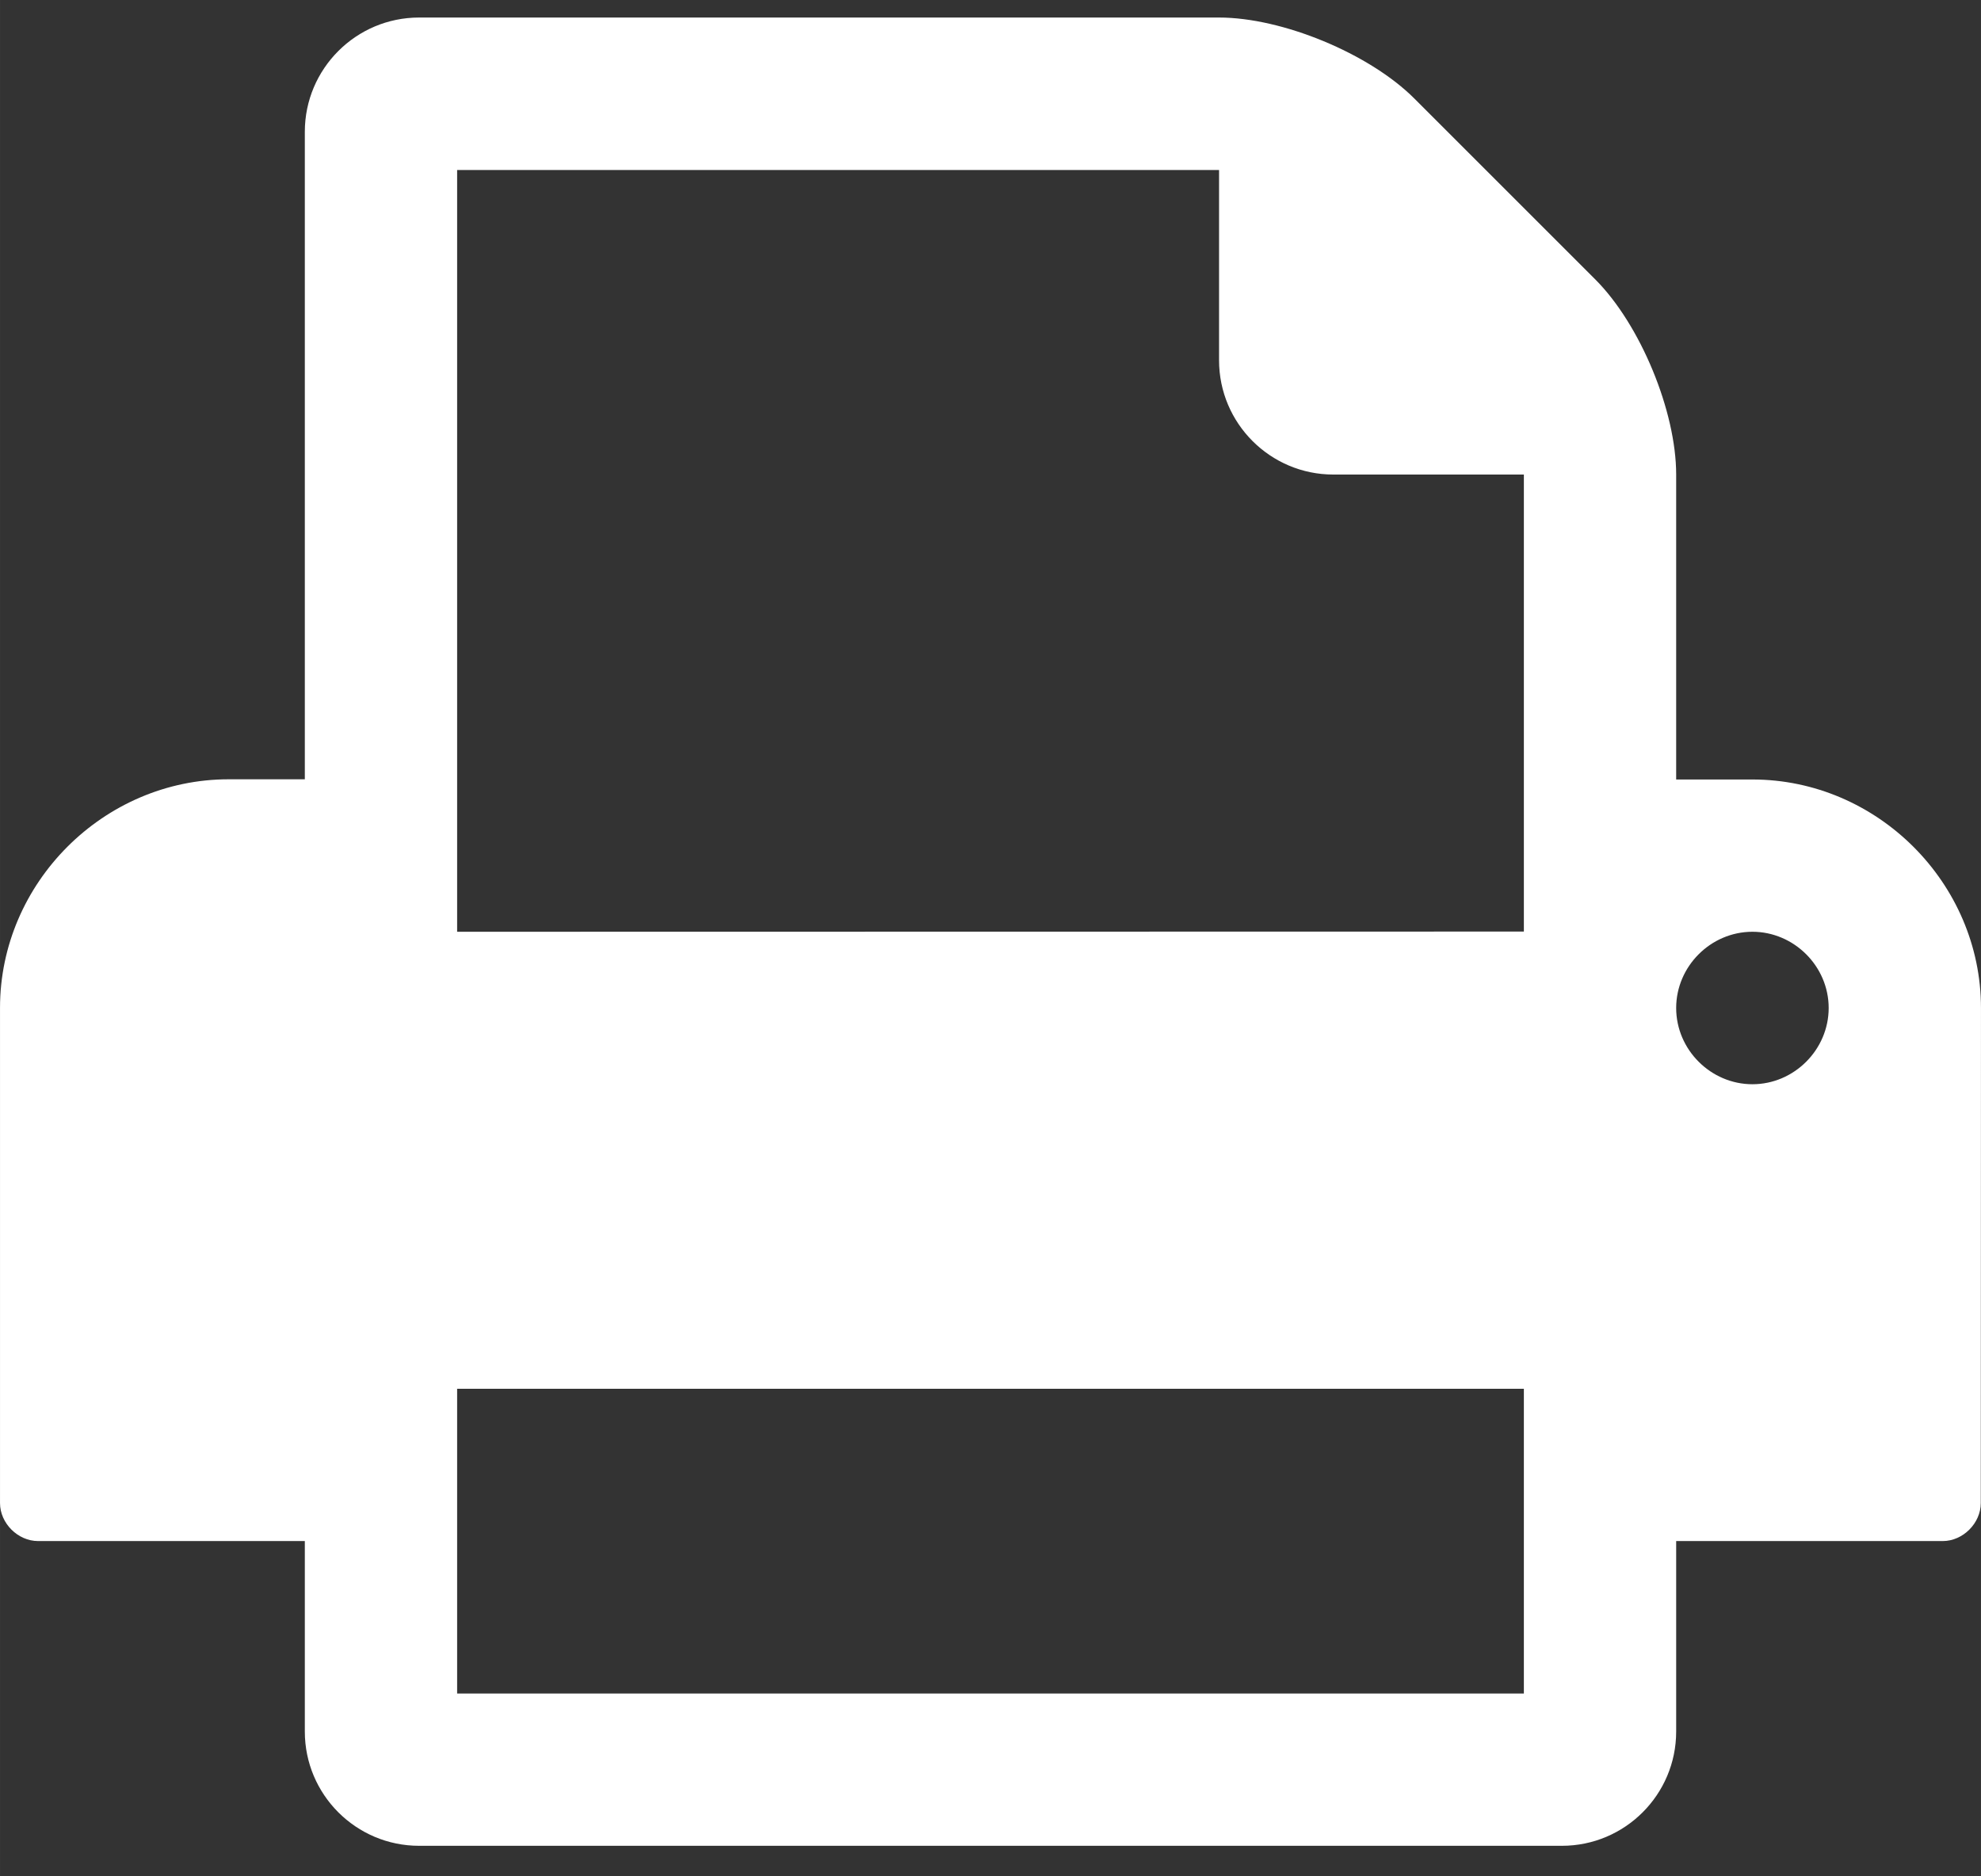 <?xml version="1.0" encoding="UTF-8" standalone="no"?>
<!-- Created with Inkscape (http://www.inkscape.org/) -->

<svg
   width="38"
   height="36"
   viewBox="0 0 10.054 9.525"
   version="1.1"
   id="svg2409"
   xmlns="http://www.w3.org/2000/svg"
   xmlns:svg="http://www.w3.org/2000/svg">
  <rect x="0" y="0" width="10.054" height="9.525" fill="#333333" stroke="none"/>
  <defs
     id="defs2406" />
  <g
     id="layer1"
     style="fill:#ffffff;fill-opacity:1">
    <g
       aria-label=""
       id="text3088"
       style="font-size:10.828px;line-height:1.25;font-family:'Font Awesome 5 Free';-inkscape-font-specification:'Font Awesome 5 Free';stroke-width:0.271;fill:#ffffff;fill-opacity:1">
      <path
         d="M 2.32,8.597 V 7.05 h 5.414 v 1.547 z m 0,-3.867 V 0.863 H 6.187 V 1.829 c 0,0.32 0.26,0.58 0.58,0.58 h 0.967 v 2.32 z m 6.961,0.387 c 0,0.211 -0.175,0.387 -0.387,0.387 -0.211,0 -0.387,-0.175 -0.387,-0.387 0,-0.211 0.175,-0.387 0.387,-0.387 0.211,0 0.387,0.175 0.387,0.387 z m 0.773,0 c 0,-0.634 -0.526,-1.16 -1.16,-1.16 h -0.387 V 2.409 c 0,-0.32 -0.181,-0.761 -0.411,-0.991 L 7.178,0.5 C 6.949,0.271 6.507,0.089 6.187,0.089 H 2.127 c -0.32,0 -0.58,0.26 -0.58,0.58 V 3.956 h -0.387 C 0.526,3.956 0,4.482 0,5.116 v 2.514 c 0,0.103 0.091,0.193 0.193,0.193 H 1.547 v 0.967 c 0,0.32 0.26,0.58 0.58,0.58 h 5.8 c 0.32,0 0.58,-0.26 0.58,-0.58 v -0.967 h 1.353 c 0.103,0 0.193,-0.091 0.193,-0.193 z"
         style="font-family:FontAwesome;-inkscape-font-specification:FontAwesome;fill:#ffffff;fill-opacity:1"
         id="path6024" />
    </g>
  </g>
</svg>
